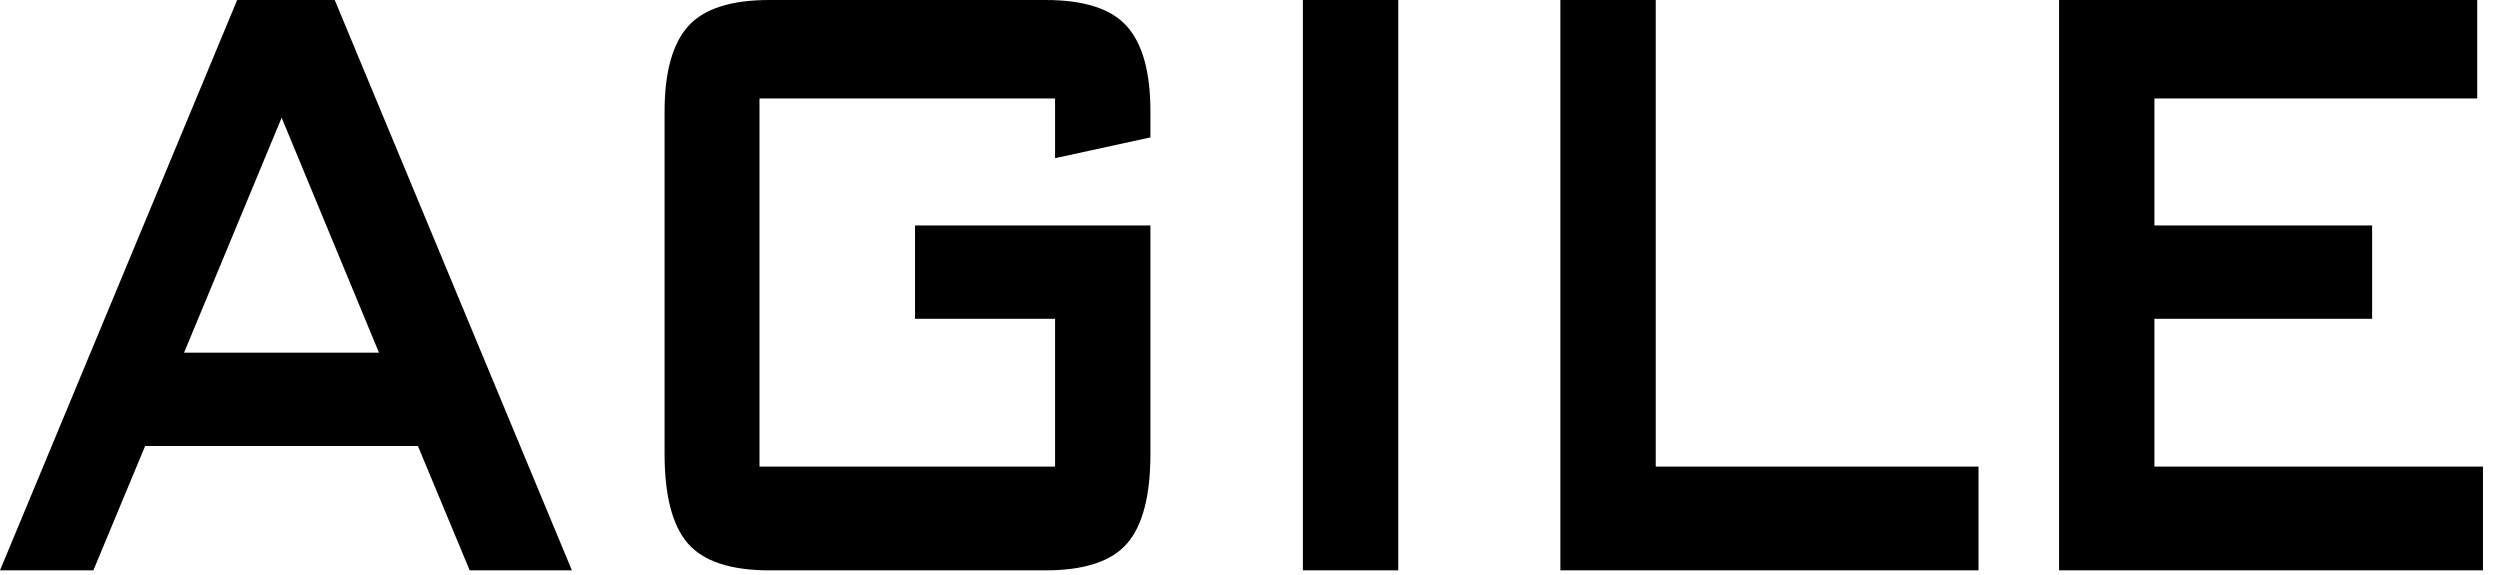 <svg width="113" height="26" viewBox="0 0 113 26" fill="none" xmlns="http://www.w3.org/2000/svg">
<g clip-path="url(#clip0_2169_90)">
<path d="M15.13 0L25.85 25.78H21.23L18.89 20.16H6.56L4.22 25.78H0L10.72 0H15.13ZM8.31 15.94H17.13L12.73 5.32L8.32 15.94H8.31Z" fill="black"/>
<path d="M51.999 10.2V20.51C51.999 22.4 51.649 23.75 50.949 24.56C50.249 25.37 49.019 25.78 47.259 25.78H34.779C33.019 25.78 31.789 25.37 31.089 24.56C30.389 23.75 30.039 22.4 30.039 20.51V5.04C30.039 3.26 30.399 1.97 31.109 1.18C31.819 0.39 33.049 0 34.779 0H47.259C48.989 0 50.219 0.39 50.929 1.18C51.639 1.97 51.999 3.25 51.999 5.04V6.21L47.689 7.15V4.45H34.329V21.09H47.689V14.41H41.359V10.19H51.989L51.999 10.2Z" fill="black"/>
<path d="M63.201 25.78H58.891V0H63.201V25.78Z" fill="black"/>
<path d="M74.839 0V21.09H89.429V25.78H70.529V0H74.839Z" fill="black"/>
<path d="M112.23 25.78H93.07V0H111.97V4.45H97.38V10.19H107.22V14.41H97.38V21.09H112.23V25.78Z" fill="black"/>
</g>
<defs>
<clipPath id="clip0_2169_90">
<rect width="112.23" height="25.78" fill="white"/>
</clipPath>
</defs>
</svg>
